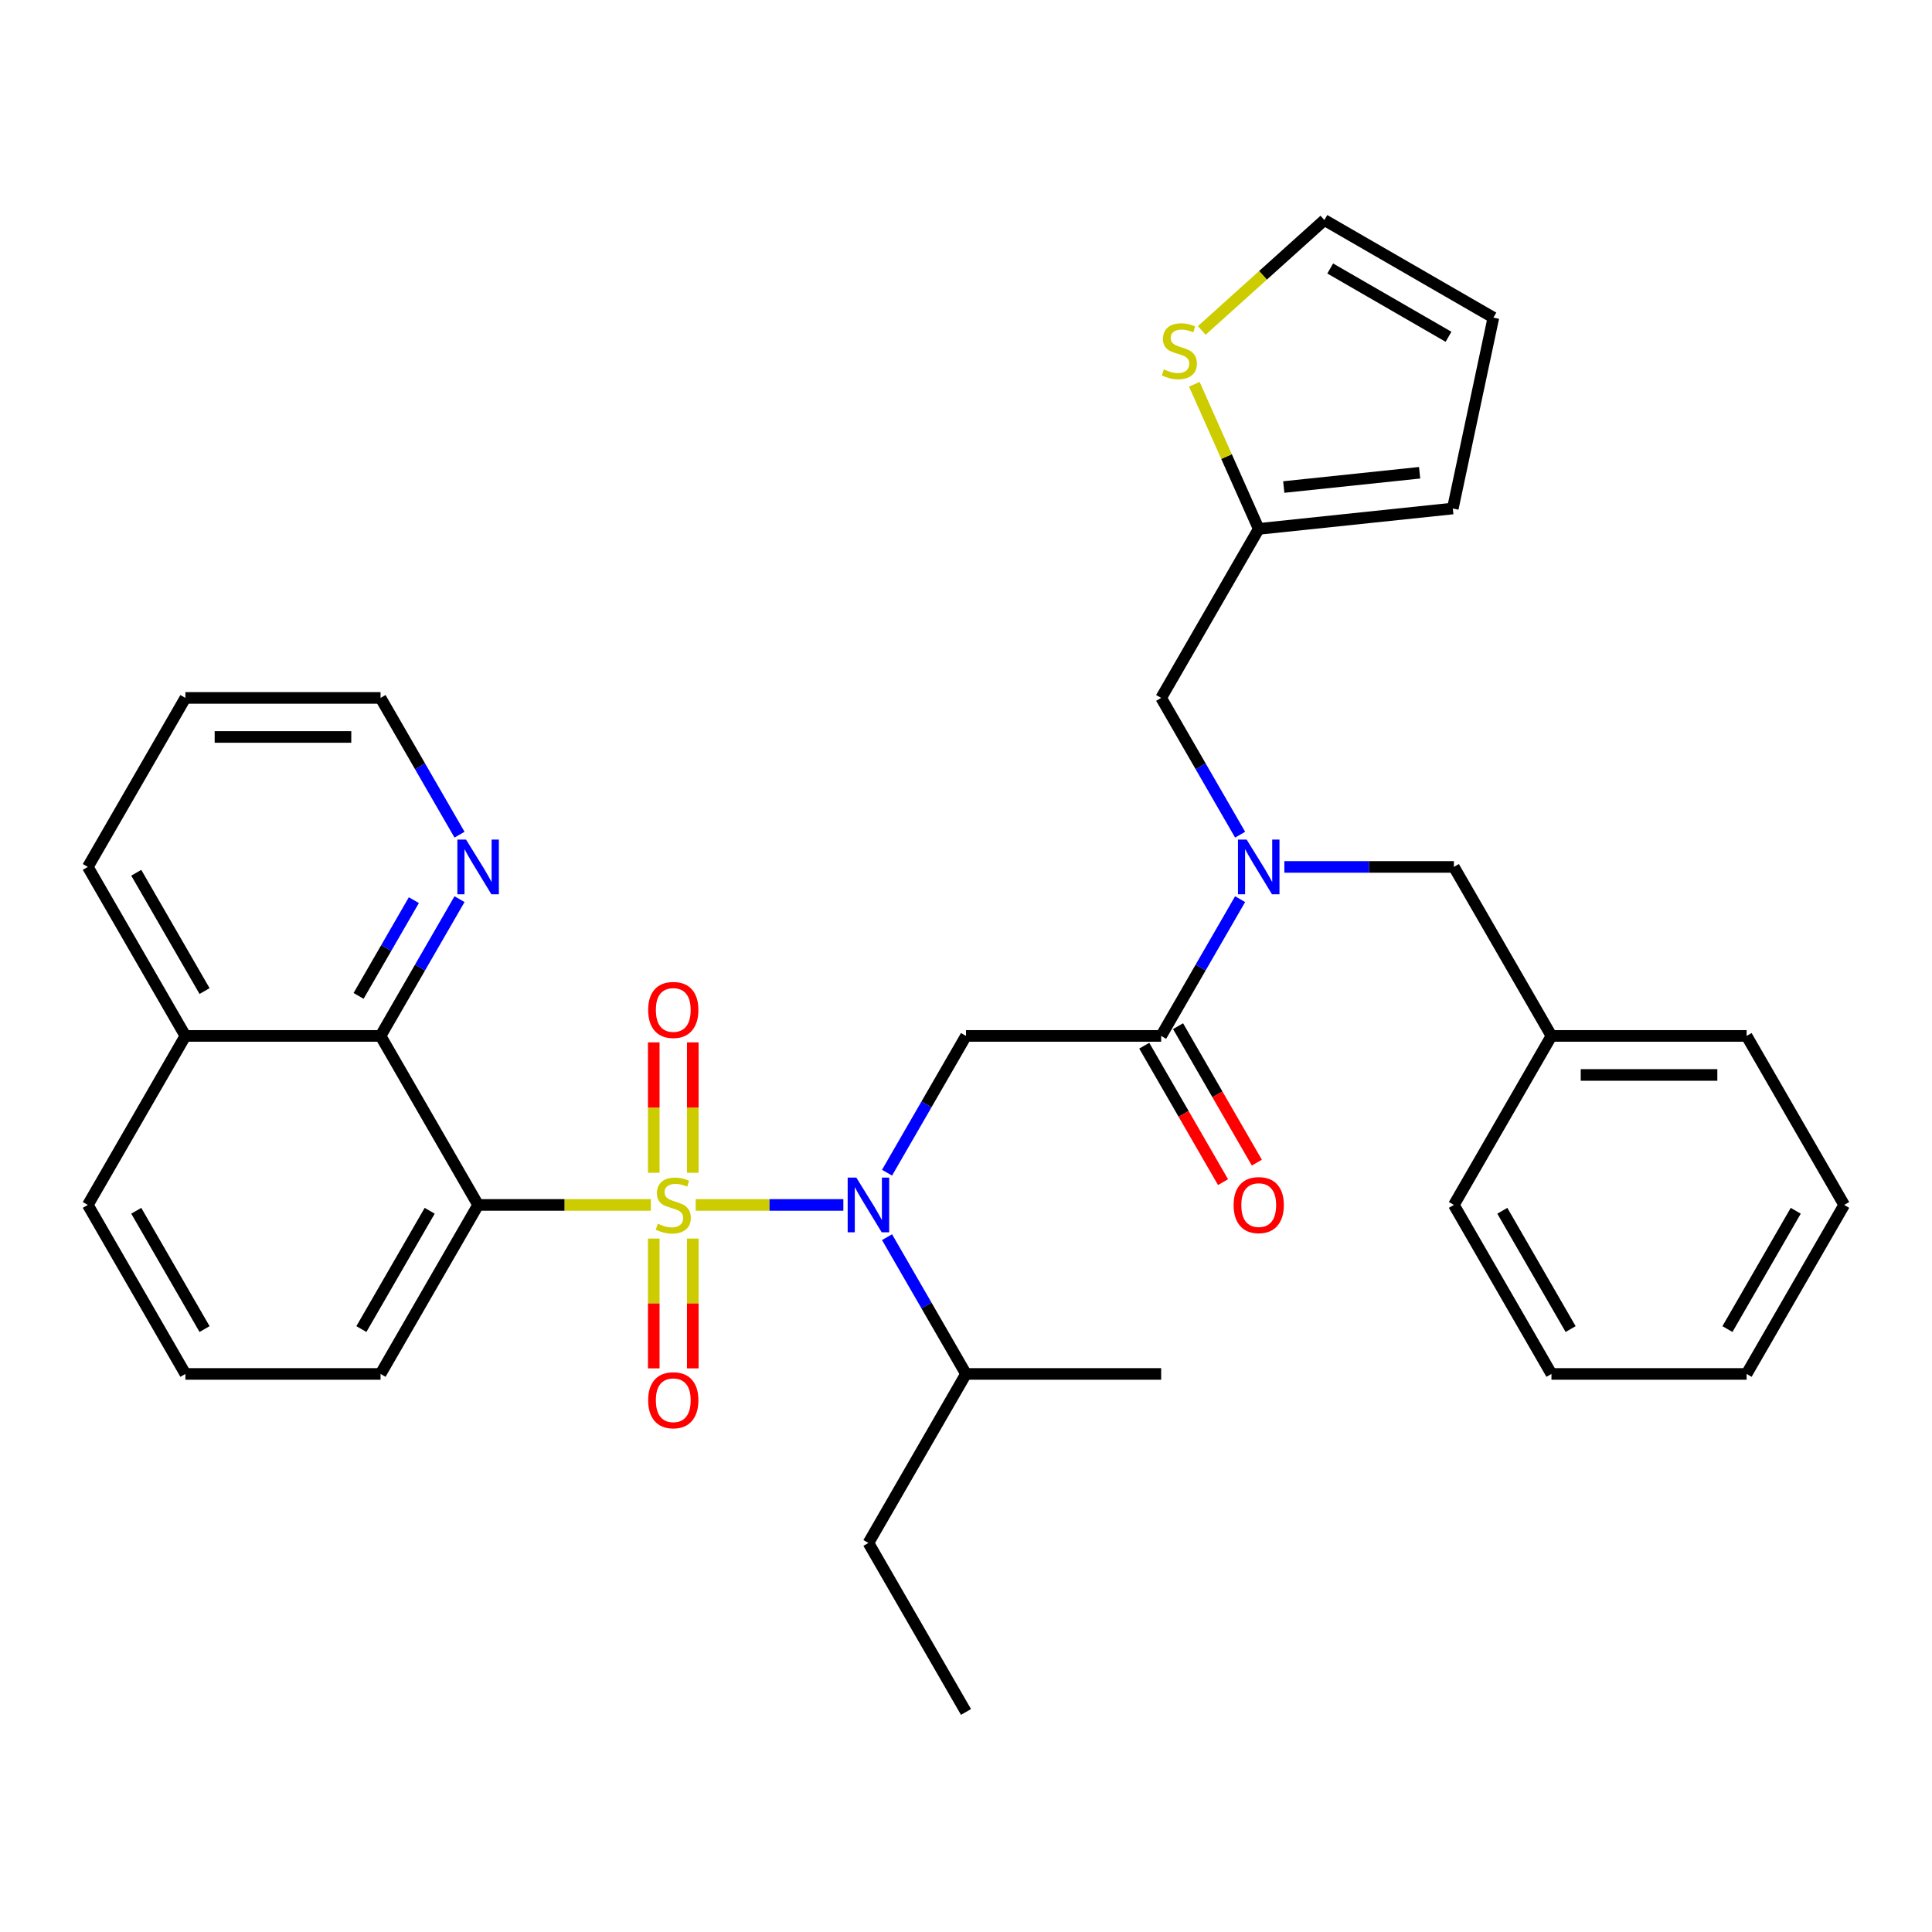 <?xml version='1.0' encoding='iso-8859-1'?>
<svg version='1.1' baseProfile='full'
              xmlns='http://www.w3.org/2000/svg'
                      xmlns:rdkit='http://www.rdkit.org/xml'
                      xmlns:xlink='http://www.w3.org/1999/xlink'
                  xml:space='preserve'
width='1000px' height='1000px' viewBox='0 0 1000 1000'>
<!-- END OF HEADER -->
<rect style='opacity:1.0;fill:#FFFFFF;stroke:none' width='1000' height='1000' x='0' y='0'> </rect>
<path class='bond-0' d='M 336.88,623.672 L 292.177,623.672' style='fill:none;fill-rule:evenodd;stroke:#CCCC00;stroke-width:6px;stroke-linecap:butt;stroke-linejoin:miter;stroke-opacity:1' />
<path class='bond-0' d='M 292.177,623.672 L 247.475,623.672' style='fill:none;fill-rule:evenodd;stroke:#000000;stroke-width:6px;stroke-linecap:butt;stroke-linejoin:miter;stroke-opacity:1' />
<path class='bond-1' d='M 360.09,623.672 L 398.305,623.672' style='fill:none;fill-rule:evenodd;stroke:#CCCC00;stroke-width:6px;stroke-linecap:butt;stroke-linejoin:miter;stroke-opacity:1' />
<path class='bond-1' d='M 398.305,623.672 L 436.52,623.672' style='fill:none;fill-rule:evenodd;stroke:#0000FF;stroke-width:6px;stroke-linecap:butt;stroke-linejoin:miter;stroke-opacity:1' />
<path class='bond-6' d='M 338.384,641.077 L 338.384,674.674' style='fill:none;fill-rule:evenodd;stroke:#CCCC00;stroke-width:6px;stroke-linecap:butt;stroke-linejoin:miter;stroke-opacity:1' />
<path class='bond-6' d='M 338.384,674.674 L 338.384,708.272' style='fill:none;fill-rule:evenodd;stroke:#FF0000;stroke-width:6px;stroke-linecap:butt;stroke-linejoin:miter;stroke-opacity:1' />
<path class='bond-6' d='M 358.586,641.077 L 358.586,674.674' style='fill:none;fill-rule:evenodd;stroke:#CCCC00;stroke-width:6px;stroke-linecap:butt;stroke-linejoin:miter;stroke-opacity:1' />
<path class='bond-6' d='M 358.586,674.674 L 358.586,708.272' style='fill:none;fill-rule:evenodd;stroke:#FF0000;stroke-width:6px;stroke-linecap:butt;stroke-linejoin:miter;stroke-opacity:1' />
<path class='bond-7' d='M 358.586,607.027 L 358.586,573.279' style='fill:none;fill-rule:evenodd;stroke:#CCCC00;stroke-width:6px;stroke-linecap:butt;stroke-linejoin:miter;stroke-opacity:1' />
<path class='bond-7' d='M 358.586,573.279 L 358.586,539.531' style='fill:none;fill-rule:evenodd;stroke:#FF0000;stroke-width:6px;stroke-linecap:butt;stroke-linejoin:miter;stroke-opacity:1' />
<path class='bond-7' d='M 338.384,607.027 L 338.384,573.279' style='fill:none;fill-rule:evenodd;stroke:#CCCC00;stroke-width:6px;stroke-linecap:butt;stroke-linejoin:miter;stroke-opacity:1' />
<path class='bond-7' d='M 338.384,573.279 L 338.384,539.531' style='fill:none;fill-rule:evenodd;stroke:#FF0000;stroke-width:6px;stroke-linecap:butt;stroke-linejoin:miter;stroke-opacity:1' />
<path class='bond-5' d='M 247.475,623.672 L 196.97,536.194' style='fill:none;fill-rule:evenodd;stroke:#000000;stroke-width:6px;stroke-linecap:butt;stroke-linejoin:miter;stroke-opacity:1' />
<path class='bond-19' d='M 247.475,623.672 L 196.97,711.149' style='fill:none;fill-rule:evenodd;stroke:#000000;stroke-width:6px;stroke-linecap:butt;stroke-linejoin:miter;stroke-opacity:1' />
<path class='bond-19' d='M 222.404,626.692 L 187.05,687.926' style='fill:none;fill-rule:evenodd;stroke:#000000;stroke-width:6px;stroke-linecap:butt;stroke-linejoin:miter;stroke-opacity:1' />
<path class='bond-2' d='M 459.128,606.987 L 479.564,571.591' style='fill:none;fill-rule:evenodd;stroke:#0000FF;stroke-width:6px;stroke-linecap:butt;stroke-linejoin:miter;stroke-opacity:1' />
<path class='bond-2' d='M 479.564,571.591 L 500,536.194' style='fill:none;fill-rule:evenodd;stroke:#000000;stroke-width:6px;stroke-linecap:butt;stroke-linejoin:miter;stroke-opacity:1' />
<path class='bond-17' d='M 459.128,640.357 L 479.564,675.753' style='fill:none;fill-rule:evenodd;stroke:#0000FF;stroke-width:6px;stroke-linecap:butt;stroke-linejoin:miter;stroke-opacity:1' />
<path class='bond-17' d='M 479.564,675.753 L 500,711.149' style='fill:none;fill-rule:evenodd;stroke:#000000;stroke-width:6px;stroke-linecap:butt;stroke-linejoin:miter;stroke-opacity:1' />
<path class='bond-3' d='M 500,536.194 L 601.01,536.194' style='fill:none;fill-rule:evenodd;stroke:#000000;stroke-width:6px;stroke-linecap:butt;stroke-linejoin:miter;stroke-opacity:1' />
<path class='bond-4' d='M 601.01,536.194 L 621.446,500.798' style='fill:none;fill-rule:evenodd;stroke:#000000;stroke-width:6px;stroke-linecap:butt;stroke-linejoin:miter;stroke-opacity:1' />
<path class='bond-4' d='M 621.446,500.798 L 641.882,465.402' style='fill:none;fill-rule:evenodd;stroke:#0000FF;stroke-width:6px;stroke-linecap:butt;stroke-linejoin:miter;stroke-opacity:1' />
<path class='bond-13' d='M 592.262,541.245 L 612.652,576.561' style='fill:none;fill-rule:evenodd;stroke:#000000;stroke-width:6px;stroke-linecap:butt;stroke-linejoin:miter;stroke-opacity:1' />
<path class='bond-13' d='M 612.652,576.561 L 633.042,611.877' style='fill:none;fill-rule:evenodd;stroke:#FF0000;stroke-width:6px;stroke-linecap:butt;stroke-linejoin:miter;stroke-opacity:1' />
<path class='bond-13' d='M 609.758,531.144 L 630.148,566.46' style='fill:none;fill-rule:evenodd;stroke:#000000;stroke-width:6px;stroke-linecap:butt;stroke-linejoin:miter;stroke-opacity:1' />
<path class='bond-13' d='M 630.148,566.46 L 650.537,601.776' style='fill:none;fill-rule:evenodd;stroke:#FF0000;stroke-width:6px;stroke-linecap:butt;stroke-linejoin:miter;stroke-opacity:1' />
<path class='bond-10' d='M 641.882,432.032 L 621.446,396.636' style='fill:none;fill-rule:evenodd;stroke:#0000FF;stroke-width:6px;stroke-linecap:butt;stroke-linejoin:miter;stroke-opacity:1' />
<path class='bond-10' d='M 621.446,396.636 L 601.01,361.24' style='fill:none;fill-rule:evenodd;stroke:#000000;stroke-width:6px;stroke-linecap:butt;stroke-linejoin:miter;stroke-opacity:1' />
<path class='bond-12' d='M 664.78,448.717 L 708.653,448.717' style='fill:none;fill-rule:evenodd;stroke:#0000FF;stroke-width:6px;stroke-linecap:butt;stroke-linejoin:miter;stroke-opacity:1' />
<path class='bond-12' d='M 708.653,448.717 L 752.525,448.717' style='fill:none;fill-rule:evenodd;stroke:#000000;stroke-width:6px;stroke-linecap:butt;stroke-linejoin:miter;stroke-opacity:1' />
<path class='bond-11' d='M 196.97,536.194 L 217.406,500.798' style='fill:none;fill-rule:evenodd;stroke:#000000;stroke-width:6px;stroke-linecap:butt;stroke-linejoin:miter;stroke-opacity:1' />
<path class='bond-11' d='M 217.406,500.798 L 237.842,465.402' style='fill:none;fill-rule:evenodd;stroke:#0000FF;stroke-width:6px;stroke-linecap:butt;stroke-linejoin:miter;stroke-opacity:1' />
<path class='bond-11' d='M 185.605,515.475 L 199.91,490.697' style='fill:none;fill-rule:evenodd;stroke:#000000;stroke-width:6px;stroke-linecap:butt;stroke-linejoin:miter;stroke-opacity:1' />
<path class='bond-11' d='M 199.91,490.697 L 214.215,465.92' style='fill:none;fill-rule:evenodd;stroke:#0000FF;stroke-width:6px;stroke-linecap:butt;stroke-linejoin:miter;stroke-opacity:1' />
<path class='bond-18' d='M 196.97,536.194 L 95.96,536.194' style='fill:none;fill-rule:evenodd;stroke:#000000;stroke-width:6px;stroke-linecap:butt;stroke-linejoin:miter;stroke-opacity:1' />
<path class='bond-8' d='M 651.515,273.763 L 601.01,361.24' style='fill:none;fill-rule:evenodd;stroke:#000000;stroke-width:6px;stroke-linecap:butt;stroke-linejoin:miter;stroke-opacity:1' />
<path class='bond-9' d='M 651.515,273.763 L 634.848,236.327' style='fill:none;fill-rule:evenodd;stroke:#000000;stroke-width:6px;stroke-linecap:butt;stroke-linejoin:miter;stroke-opacity:1' />
<path class='bond-9' d='M 634.848,236.327 L 618.18,198.89' style='fill:none;fill-rule:evenodd;stroke:#CCCC00;stroke-width:6px;stroke-linecap:butt;stroke-linejoin:miter;stroke-opacity:1' />
<path class='bond-15' d='M 651.515,273.763 L 751.972,263.204' style='fill:none;fill-rule:evenodd;stroke:#000000;stroke-width:6px;stroke-linecap:butt;stroke-linejoin:miter;stroke-opacity:1' />
<path class='bond-15' d='M 664.472,252.087 L 734.792,244.697' style='fill:none;fill-rule:evenodd;stroke:#000000;stroke-width:6px;stroke-linecap:butt;stroke-linejoin:miter;stroke-opacity:1' />
<path class='bond-14' d='M 622.036,171.036 L 653.766,142.466' style='fill:none;fill-rule:evenodd;stroke:#CCCC00;stroke-width:6px;stroke-linecap:butt;stroke-linejoin:miter;stroke-opacity:1' />
<path class='bond-14' d='M 653.766,142.466 L 685.496,113.896' style='fill:none;fill-rule:evenodd;stroke:#000000;stroke-width:6px;stroke-linecap:butt;stroke-linejoin:miter;stroke-opacity:1' />
<path class='bond-22' d='M 237.842,432.032 L 217.406,396.636' style='fill:none;fill-rule:evenodd;stroke:#0000FF;stroke-width:6px;stroke-linecap:butt;stroke-linejoin:miter;stroke-opacity:1' />
<path class='bond-22' d='M 217.406,396.636 L 196.97,361.24' style='fill:none;fill-rule:evenodd;stroke:#000000;stroke-width:6px;stroke-linecap:butt;stroke-linejoin:miter;stroke-opacity:1' />
<path class='bond-20' d='M 752.525,448.717 L 803.03,536.194' style='fill:none;fill-rule:evenodd;stroke:#000000;stroke-width:6px;stroke-linecap:butt;stroke-linejoin:miter;stroke-opacity:1' />
<path class='bond-36' d='M 685.496,113.896 L 772.973,164.401' style='fill:none;fill-rule:evenodd;stroke:#000000;stroke-width:6px;stroke-linecap:butt;stroke-linejoin:miter;stroke-opacity:1' />
<path class='bond-36' d='M 688.516,138.967 L 749.75,174.321' style='fill:none;fill-rule:evenodd;stroke:#000000;stroke-width:6px;stroke-linecap:butt;stroke-linejoin:miter;stroke-opacity:1' />
<path class='bond-16' d='M 751.972,263.204 L 772.973,164.401' style='fill:none;fill-rule:evenodd;stroke:#000000;stroke-width:6px;stroke-linecap:butt;stroke-linejoin:miter;stroke-opacity:1' />
<path class='bond-24' d='M 500,711.149 L 449.495,798.626' style='fill:none;fill-rule:evenodd;stroke:#000000;stroke-width:6px;stroke-linecap:butt;stroke-linejoin:miter;stroke-opacity:1' />
<path class='bond-26' d='M 500,711.149 L 601.01,711.149' style='fill:none;fill-rule:evenodd;stroke:#000000;stroke-width:6px;stroke-linecap:butt;stroke-linejoin:miter;stroke-opacity:1' />
<path class='bond-25' d='M 95.96,536.194 L 45.455,448.717' style='fill:none;fill-rule:evenodd;stroke:#000000;stroke-width:6px;stroke-linecap:butt;stroke-linejoin:miter;stroke-opacity:1' />
<path class='bond-25' d='M 105.879,512.972 L 70.526,451.738' style='fill:none;fill-rule:evenodd;stroke:#000000;stroke-width:6px;stroke-linecap:butt;stroke-linejoin:miter;stroke-opacity:1' />
<path class='bond-34' d='M 95.96,536.194 L 45.455,623.672' style='fill:none;fill-rule:evenodd;stroke:#000000;stroke-width:6px;stroke-linecap:butt;stroke-linejoin:miter;stroke-opacity:1' />
<path class='bond-21' d='M 196.97,711.149 L 95.96,711.149' style='fill:none;fill-rule:evenodd;stroke:#000000;stroke-width:6px;stroke-linecap:butt;stroke-linejoin:miter;stroke-opacity:1' />
<path class='bond-27' d='M 803.03,536.194 L 904.04,536.194' style='fill:none;fill-rule:evenodd;stroke:#000000;stroke-width:6px;stroke-linecap:butt;stroke-linejoin:miter;stroke-opacity:1' />
<path class='bond-27' d='M 818.182,556.396 L 888.889,556.396' style='fill:none;fill-rule:evenodd;stroke:#000000;stroke-width:6px;stroke-linecap:butt;stroke-linejoin:miter;stroke-opacity:1' />
<path class='bond-28' d='M 803.03,536.194 L 752.525,623.672' style='fill:none;fill-rule:evenodd;stroke:#000000;stroke-width:6px;stroke-linecap:butt;stroke-linejoin:miter;stroke-opacity:1' />
<path class='bond-23' d='M 95.96,711.149 L 45.455,623.672' style='fill:none;fill-rule:evenodd;stroke:#000000;stroke-width:6px;stroke-linecap:butt;stroke-linejoin:miter;stroke-opacity:1' />
<path class='bond-23' d='M 105.879,687.926 L 70.526,626.692' style='fill:none;fill-rule:evenodd;stroke:#000000;stroke-width:6px;stroke-linecap:butt;stroke-linejoin:miter;stroke-opacity:1' />
<path class='bond-35' d='M 196.97,361.24 L 95.96,361.24' style='fill:none;fill-rule:evenodd;stroke:#000000;stroke-width:6px;stroke-linecap:butt;stroke-linejoin:miter;stroke-opacity:1' />
<path class='bond-35' d='M 181.818,381.442 L 111.111,381.442' style='fill:none;fill-rule:evenodd;stroke:#000000;stroke-width:6px;stroke-linecap:butt;stroke-linejoin:miter;stroke-opacity:1' />
<path class='bond-30' d='M 449.495,798.626 L 500,886.104' style='fill:none;fill-rule:evenodd;stroke:#000000;stroke-width:6px;stroke-linecap:butt;stroke-linejoin:miter;stroke-opacity:1' />
<path class='bond-29' d='M 45.455,448.717 L 95.96,361.24' style='fill:none;fill-rule:evenodd;stroke:#000000;stroke-width:6px;stroke-linecap:butt;stroke-linejoin:miter;stroke-opacity:1' />
<path class='bond-31' d='M 904.04,536.194 L 954.545,623.672' style='fill:none;fill-rule:evenodd;stroke:#000000;stroke-width:6px;stroke-linecap:butt;stroke-linejoin:miter;stroke-opacity:1' />
<path class='bond-32' d='M 752.525,623.672 L 803.03,711.149' style='fill:none;fill-rule:evenodd;stroke:#000000;stroke-width:6px;stroke-linecap:butt;stroke-linejoin:miter;stroke-opacity:1' />
<path class='bond-32' d='M 777.596,626.692 L 812.95,687.926' style='fill:none;fill-rule:evenodd;stroke:#000000;stroke-width:6px;stroke-linecap:butt;stroke-linejoin:miter;stroke-opacity:1' />
<path class='bond-33' d='M 954.545,623.672 L 904.04,711.149' style='fill:none;fill-rule:evenodd;stroke:#000000;stroke-width:6px;stroke-linecap:butt;stroke-linejoin:miter;stroke-opacity:1' />
<path class='bond-33' d='M 929.474,626.692 L 894.121,687.926' style='fill:none;fill-rule:evenodd;stroke:#000000;stroke-width:6px;stroke-linecap:butt;stroke-linejoin:miter;stroke-opacity:1' />
<path class='bond-37' d='M 803.03,711.149 L 904.04,711.149' style='fill:none;fill-rule:evenodd;stroke:#000000;stroke-width:6px;stroke-linecap:butt;stroke-linejoin:miter;stroke-opacity:1' />
<path  class='atom-0' d='M 340.485 633.392
Q 340.805 633.512, 342.125 634.072
Q 343.445 634.632, 344.885 634.992
Q 346.365 635.312, 347.805 635.312
Q 350.485 635.312, 352.045 634.032
Q 353.605 632.712, 353.605 630.432
Q 353.605 628.872, 352.805 627.912
Q 352.045 626.952, 350.845 626.432
Q 349.645 625.912, 347.645 625.312
Q 345.125 624.552, 343.605 623.832
Q 342.125 623.112, 341.045 621.592
Q 340.005 620.072, 340.005 617.512
Q 340.005 613.952, 342.405 611.752
Q 344.845 609.552, 349.645 609.552
Q 352.925 609.552, 356.645 611.112
L 355.725 614.192
Q 352.325 612.792, 349.765 612.792
Q 347.005 612.792, 345.485 613.952
Q 343.965 615.072, 344.005 617.032
Q 344.005 618.552, 344.765 619.472
Q 345.565 620.392, 346.685 620.912
Q 347.845 621.432, 349.765 622.032
Q 352.325 622.832, 353.845 623.632
Q 355.365 624.432, 356.445 626.072
Q 357.565 627.672, 357.565 630.432
Q 357.565 634.352, 354.925 636.472
Q 352.325 638.552, 347.965 638.552
Q 345.445 638.552, 343.525 637.992
Q 341.645 637.472, 339.405 636.552
L 340.485 633.392
' fill='#CCCC00'/>
<path  class='atom-2' d='M 443.235 609.512
L 452.515 624.512
Q 453.435 625.992, 454.915 628.672
Q 456.395 631.352, 456.475 631.512
L 456.475 609.512
L 460.235 609.512
L 460.235 637.832
L 456.355 637.832
L 446.395 621.432
Q 445.235 619.512, 443.995 617.312
Q 442.795 615.112, 442.435 614.432
L 442.435 637.832
L 438.755 637.832
L 438.755 609.512
L 443.235 609.512
' fill='#0000FF'/>
<path  class='atom-5' d='M 645.255 434.557
L 654.535 449.557
Q 655.455 451.037, 656.935 453.717
Q 658.415 456.397, 658.495 456.557
L 658.495 434.557
L 662.255 434.557
L 662.255 462.877
L 658.375 462.877
L 648.415 446.477
Q 647.255 444.557, 646.015 442.357
Q 644.815 440.157, 644.455 439.477
L 644.455 462.877
L 640.775 462.877
L 640.775 434.557
L 645.255 434.557
' fill='#0000FF'/>
<path  class='atom-7' d='M 335.485 724.762
Q 335.485 717.962, 338.845 714.162
Q 342.205 710.362, 348.485 710.362
Q 354.765 710.362, 358.125 714.162
Q 361.485 717.962, 361.485 724.762
Q 361.485 731.642, 358.085 735.562
Q 354.685 739.442, 348.485 739.442
Q 342.245 739.442, 338.845 735.562
Q 335.485 731.682, 335.485 724.762
M 348.485 736.242
Q 352.805 736.242, 355.125 733.362
Q 357.485 730.442, 357.485 724.762
Q 357.485 719.202, 355.125 716.402
Q 352.805 713.562, 348.485 713.562
Q 344.165 713.562, 341.805 716.362
Q 339.485 719.162, 339.485 724.762
Q 339.485 730.482, 341.805 733.362
Q 344.165 736.242, 348.485 736.242
' fill='#FF0000'/>
<path  class='atom-8' d='M 335.485 522.742
Q 335.485 515.942, 338.845 512.142
Q 342.205 508.342, 348.485 508.342
Q 354.765 508.342, 358.125 512.142
Q 361.485 515.942, 361.485 522.742
Q 361.485 529.622, 358.085 533.542
Q 354.685 537.422, 348.485 537.422
Q 342.245 537.422, 338.845 533.542
Q 335.485 529.662, 335.485 522.742
M 348.485 534.222
Q 352.805 534.222, 355.125 531.342
Q 357.485 528.422, 357.485 522.742
Q 357.485 517.182, 355.125 514.382
Q 352.805 511.542, 348.485 511.542
Q 344.165 511.542, 341.805 514.342
Q 339.485 517.142, 339.485 522.742
Q 339.485 528.462, 341.805 531.342
Q 344.165 534.222, 348.485 534.222
' fill='#FF0000'/>
<path  class='atom-10' d='M 602.431 191.205
Q 602.751 191.325, 604.071 191.885
Q 605.391 192.445, 606.831 192.805
Q 608.311 193.125, 609.751 193.125
Q 612.431 193.125, 613.991 191.845
Q 615.551 190.525, 615.551 188.245
Q 615.551 186.685, 614.751 185.725
Q 613.991 184.765, 612.791 184.245
Q 611.591 183.725, 609.591 183.125
Q 607.071 182.365, 605.551 181.645
Q 604.071 180.925, 602.991 179.405
Q 601.951 177.885, 601.951 175.325
Q 601.951 171.765, 604.351 169.565
Q 606.791 167.365, 611.591 167.365
Q 614.871 167.365, 618.591 168.925
L 617.671 172.005
Q 614.271 170.605, 611.711 170.605
Q 608.951 170.605, 607.431 171.765
Q 605.911 172.885, 605.951 174.845
Q 605.951 176.365, 606.711 177.285
Q 607.511 178.205, 608.631 178.725
Q 609.791 179.245, 611.711 179.845
Q 614.271 180.645, 615.791 181.445
Q 617.311 182.245, 618.391 183.885
Q 619.511 185.485, 619.511 188.245
Q 619.511 192.165, 616.871 194.285
Q 614.271 196.365, 609.911 196.365
Q 607.391 196.365, 605.471 195.805
Q 603.591 195.285, 601.351 194.365
L 602.431 191.205
' fill='#CCCC00'/>
<path  class='atom-12' d='M 241.215 434.557
L 250.495 449.557
Q 251.415 451.037, 252.895 453.717
Q 254.375 456.397, 254.455 456.557
L 254.455 434.557
L 258.215 434.557
L 258.215 462.877
L 254.335 462.877
L 244.375 446.477
Q 243.215 444.557, 241.975 442.357
Q 240.775 440.157, 240.415 439.477
L 240.415 462.877
L 236.735 462.877
L 236.735 434.557
L 241.215 434.557
' fill='#0000FF'/>
<path  class='atom-14' d='M 638.515 623.752
Q 638.515 616.952, 641.875 613.152
Q 645.235 609.352, 651.515 609.352
Q 657.795 609.352, 661.155 613.152
Q 664.515 616.952, 664.515 623.752
Q 664.515 630.632, 661.115 634.552
Q 657.715 638.432, 651.515 638.432
Q 645.275 638.432, 641.875 634.552
Q 638.515 630.672, 638.515 623.752
M 651.515 635.232
Q 655.835 635.232, 658.155 632.352
Q 660.515 629.432, 660.515 623.752
Q 660.515 618.192, 658.155 615.392
Q 655.835 612.552, 651.515 612.552
Q 647.195 612.552, 644.835 615.352
Q 642.515 618.152, 642.515 623.752
Q 642.515 629.472, 644.835 632.352
Q 647.195 635.232, 651.515 635.232
' fill='#FF0000'/>
</svg>
